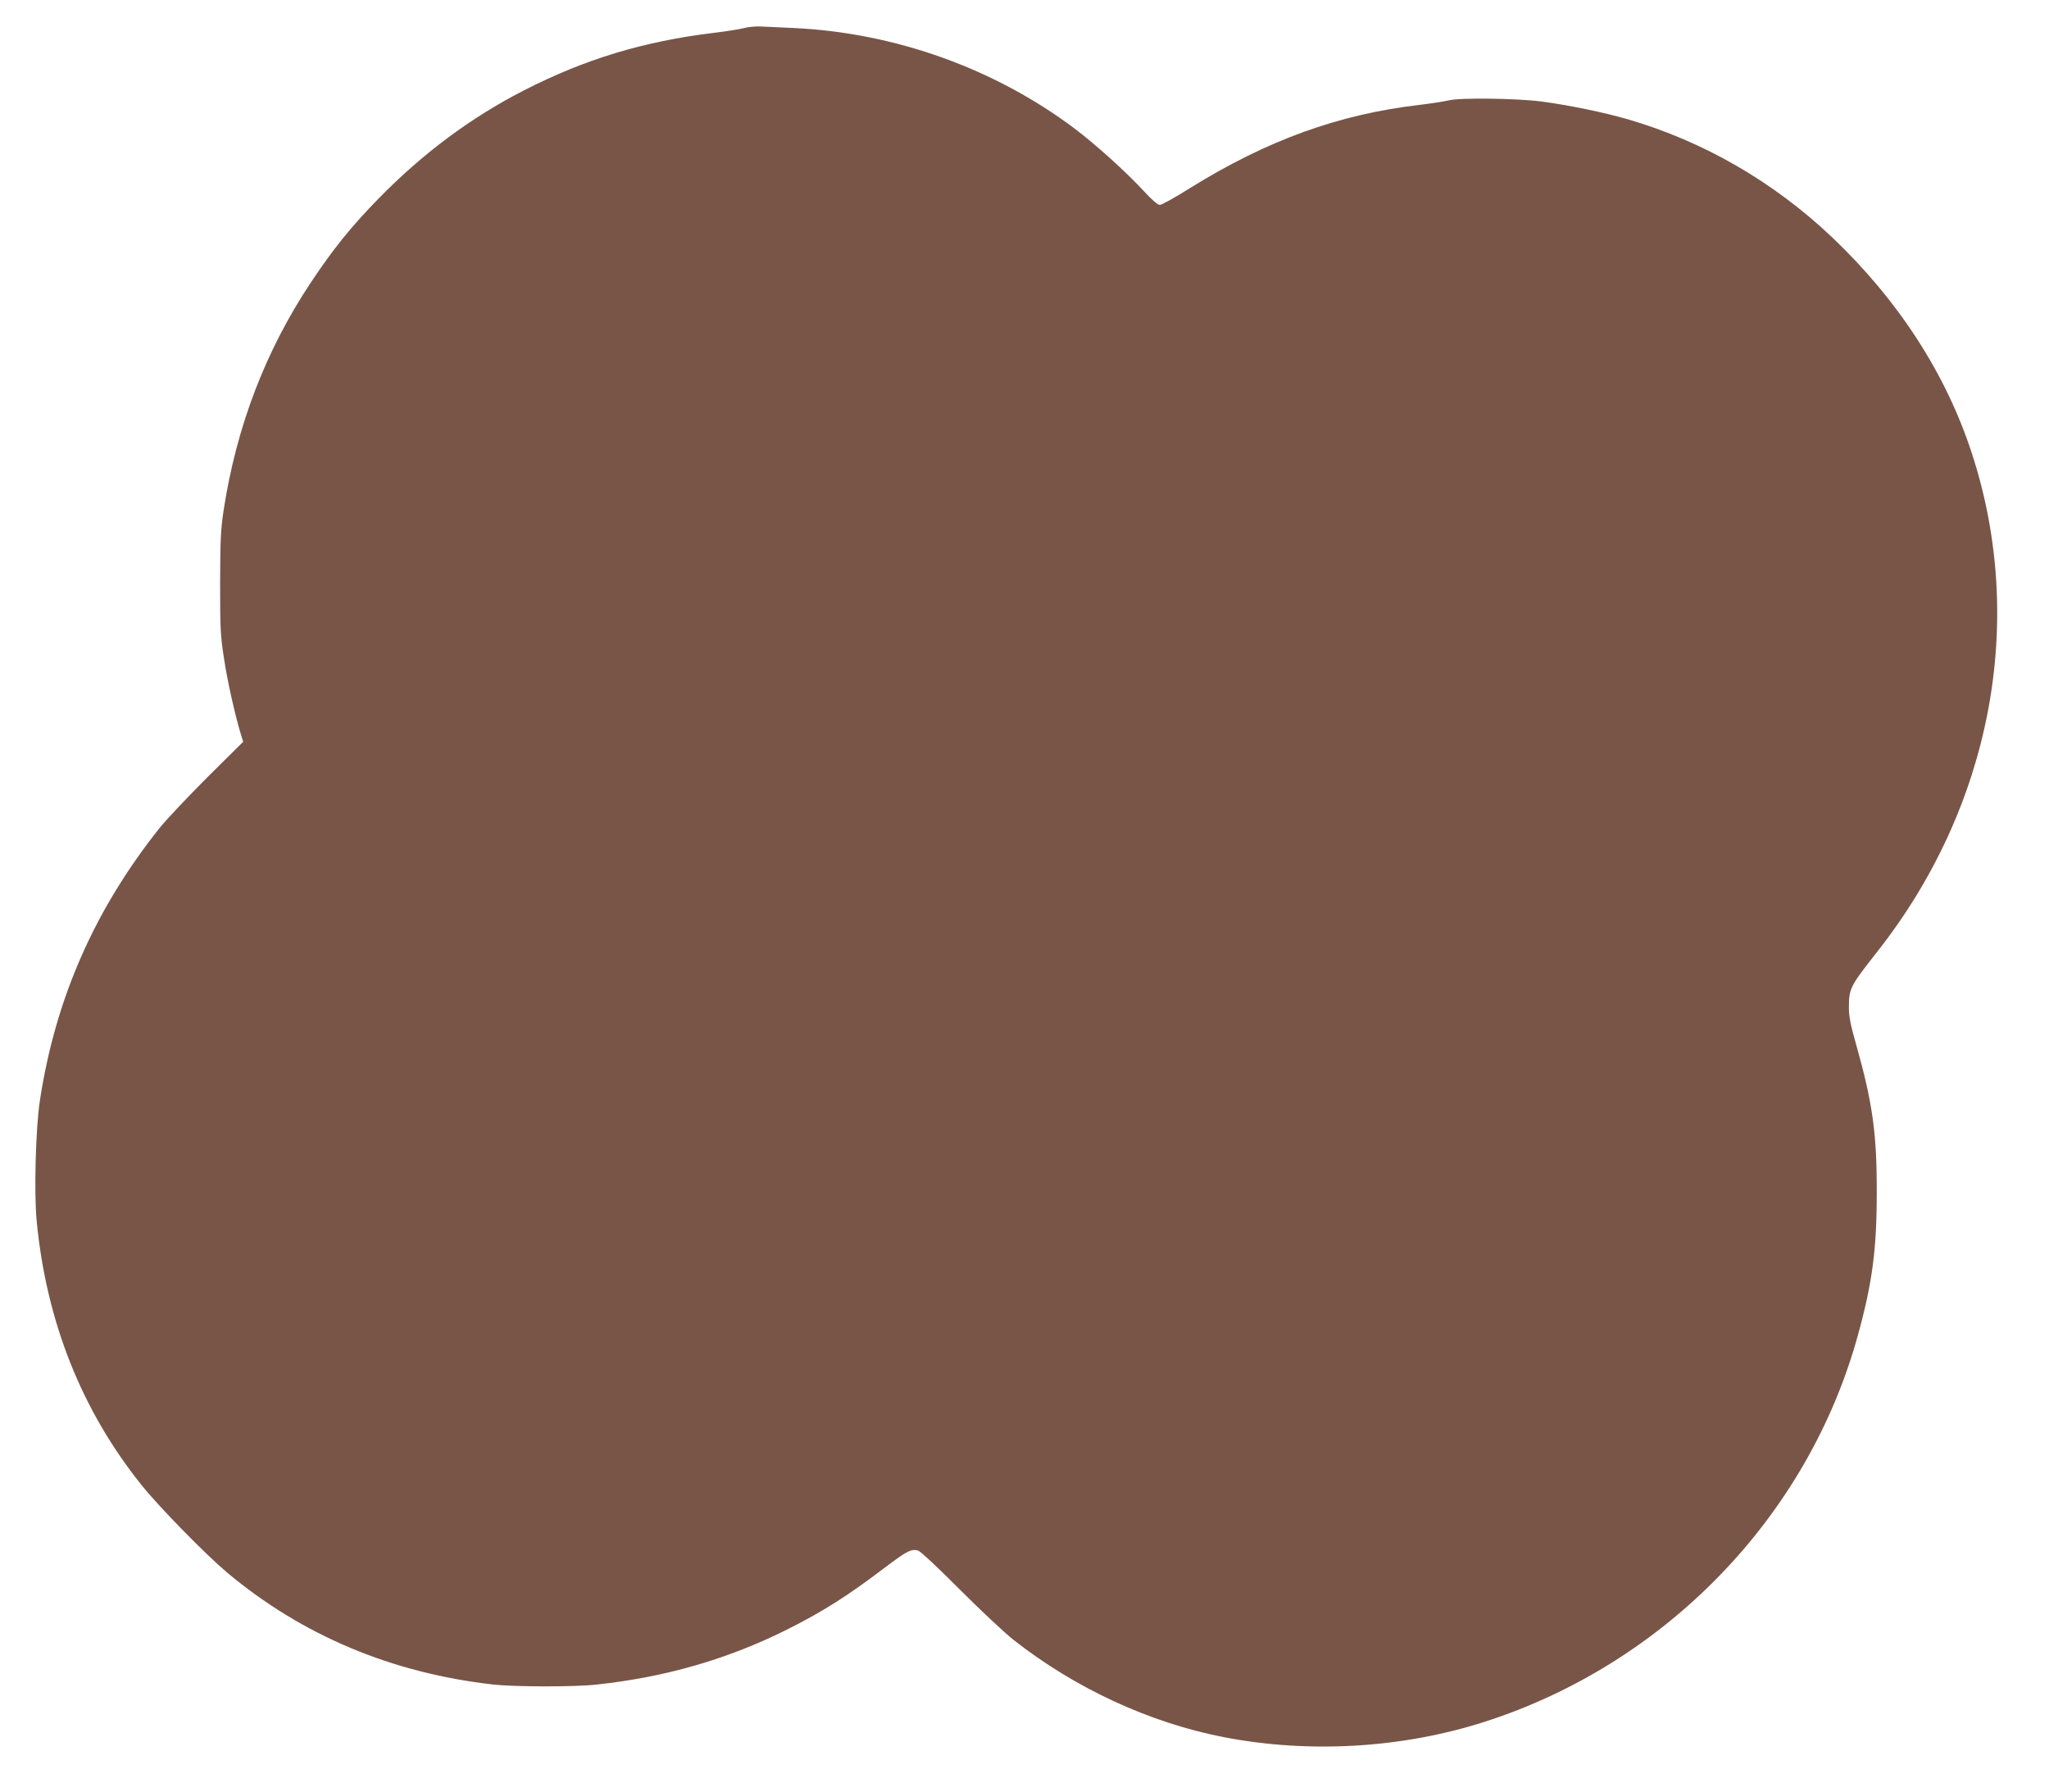 <?xml version="1.0" standalone="no"?>
<!DOCTYPE svg PUBLIC "-//W3C//DTD SVG 20010904//EN"
 "http://www.w3.org/TR/2001/REC-SVG-20010904/DTD/svg10.dtd">
<svg version="1.0" xmlns="http://www.w3.org/2000/svg"
 width="1280pt" height="1119pt" viewBox="0 0 1280 1119"
 preserveAspectRatio="xMidYMid meet">
<g transform="translate(0,1119) scale(0.1,-0.1)"
fill="#795548" stroke="none">
<path d="M4645 11014 c-27 -7 -110 -20 -184 -29 -440 -53 -807 -164 -1191
-361 -331 -170 -629 -392 -906 -675 -172 -176 -283 -314 -424 -526 -281 -424
-461 -893 -542 -1413 -19 -127 -22 -184 -23 -460 0 -282 2 -331 24 -470 21
-143 69 -355 105 -474 l15 -49 -223 -221 c-122 -122 -256 -264 -298 -316 -407
-511 -652 -1067 -749 -1705 -26 -167 -37 -578 -20 -750 60 -628 281 -1184 655
-1650 113 -141 399 -432 535 -547 467 -391 1026 -627 1661 -699 132 -15 512
-16 650 0 427 46 818 159 1184 342 228 114 382 212 624 396 128 96 154 110
197 99 14 -4 124 -106 257 -240 128 -128 280 -271 338 -317 383 -302 851 -519
1316 -609 534 -103 1111 -69 1625 95 1134 363 2024 1284 2335 2415 90 326 118
535 118 890 1 370 -26 562 -129 927 -34 119 -45 175 -45 228 0 122 6 133 178
352 712 904 932 2062 591 3109 -162 499 -460 959 -875 1353 -365 346 -802 598
-1275 736 -148 43 -367 88 -539 111 -153 20 -514 25 -580 7 -25 -6 -106 -19
-182 -28 -506 -59 -953 -221 -1433 -519 -93 -59 -179 -106 -190 -106 -12 0
-51 33 -99 86 -110 119 -299 290 -433 391 -500 376 -1125 599 -1755 628 -68 3
-154 7 -193 9 -40 3 -91 -2 -120 -10z"/>
</g>
</svg>
